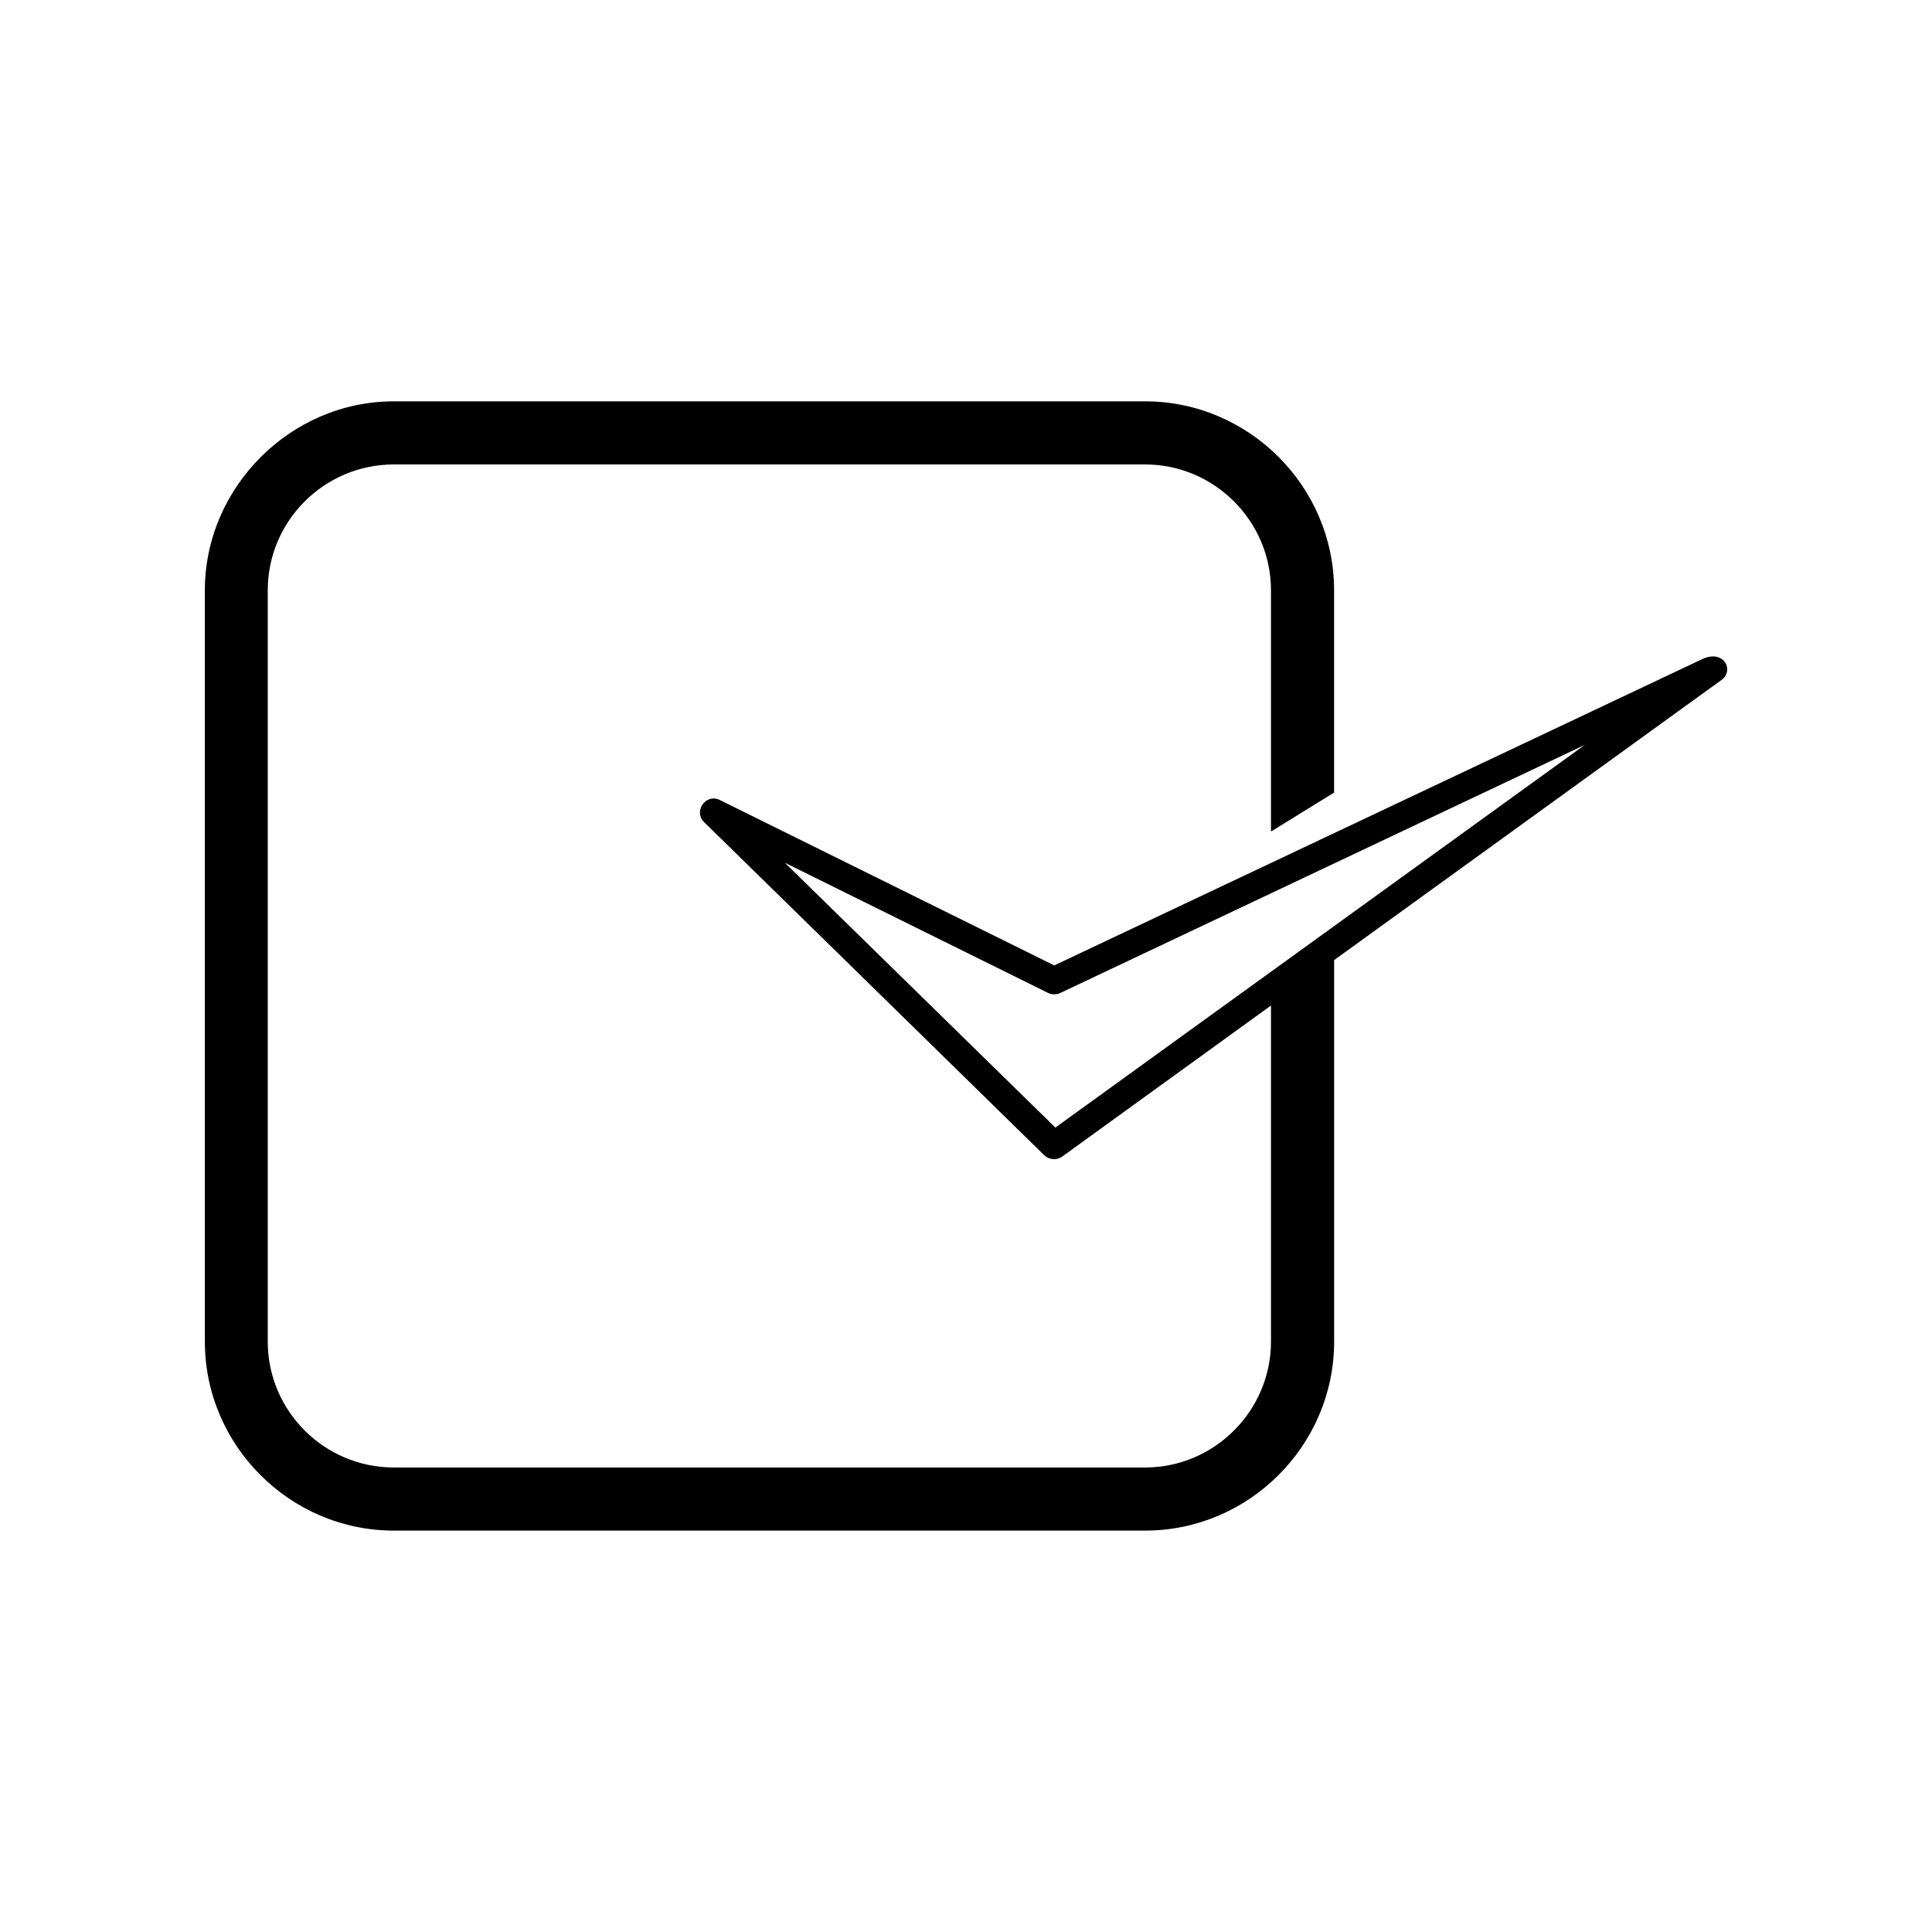<?xml version="1.0" encoding="UTF-8"?>
<!-- Uploaded to: ICON Repo, www.svgrepo.com, Generator: ICON Repo Mixer Tools -->
<svg fill="#000000" width="800px" height="800px" version="1.1" viewBox="144 144 512 512" xmlns="http://www.w3.org/2000/svg">
 <path d="m423.68 442.82 140.31-101.42-139.1 65.797c-1.059 0.453-2.266 0.402-3.223-0.102l-69.676-34.461 71.691 70.18zm-175.32-192.46h199.11c27.508 0 50.078 22.57 50.078 50.078v53.605l-16.727 10.328v-63.934c0-18.34-15.012-33.352-33.352-33.352h-199.11c-18.391 0-33.402 14.965-33.402 33.352v199.11c0 18.391 15.012 33.352 33.402 33.352h199.11c18.34 0 33.352-15.012 33.352-33.352v-89.074l-55.219 39.953c-1.41 1.109-3.477 1.008-4.836-0.25l-90.082-88.219c-3.074-2.82 0.301-7.809 4.082-5.945l88.621 43.832 171.7-81.164c5.691-2.719 8.664 2.973 5.09 5.543l-102.62 74.211v101.11c0 27.508-22.57 50.078-50.078 50.078h-199.11c-27.508 0-50.078-22.57-50.078-50.078v-199.11c0-27.305 22.723-50.078 50.078-50.078z"/>
</svg>